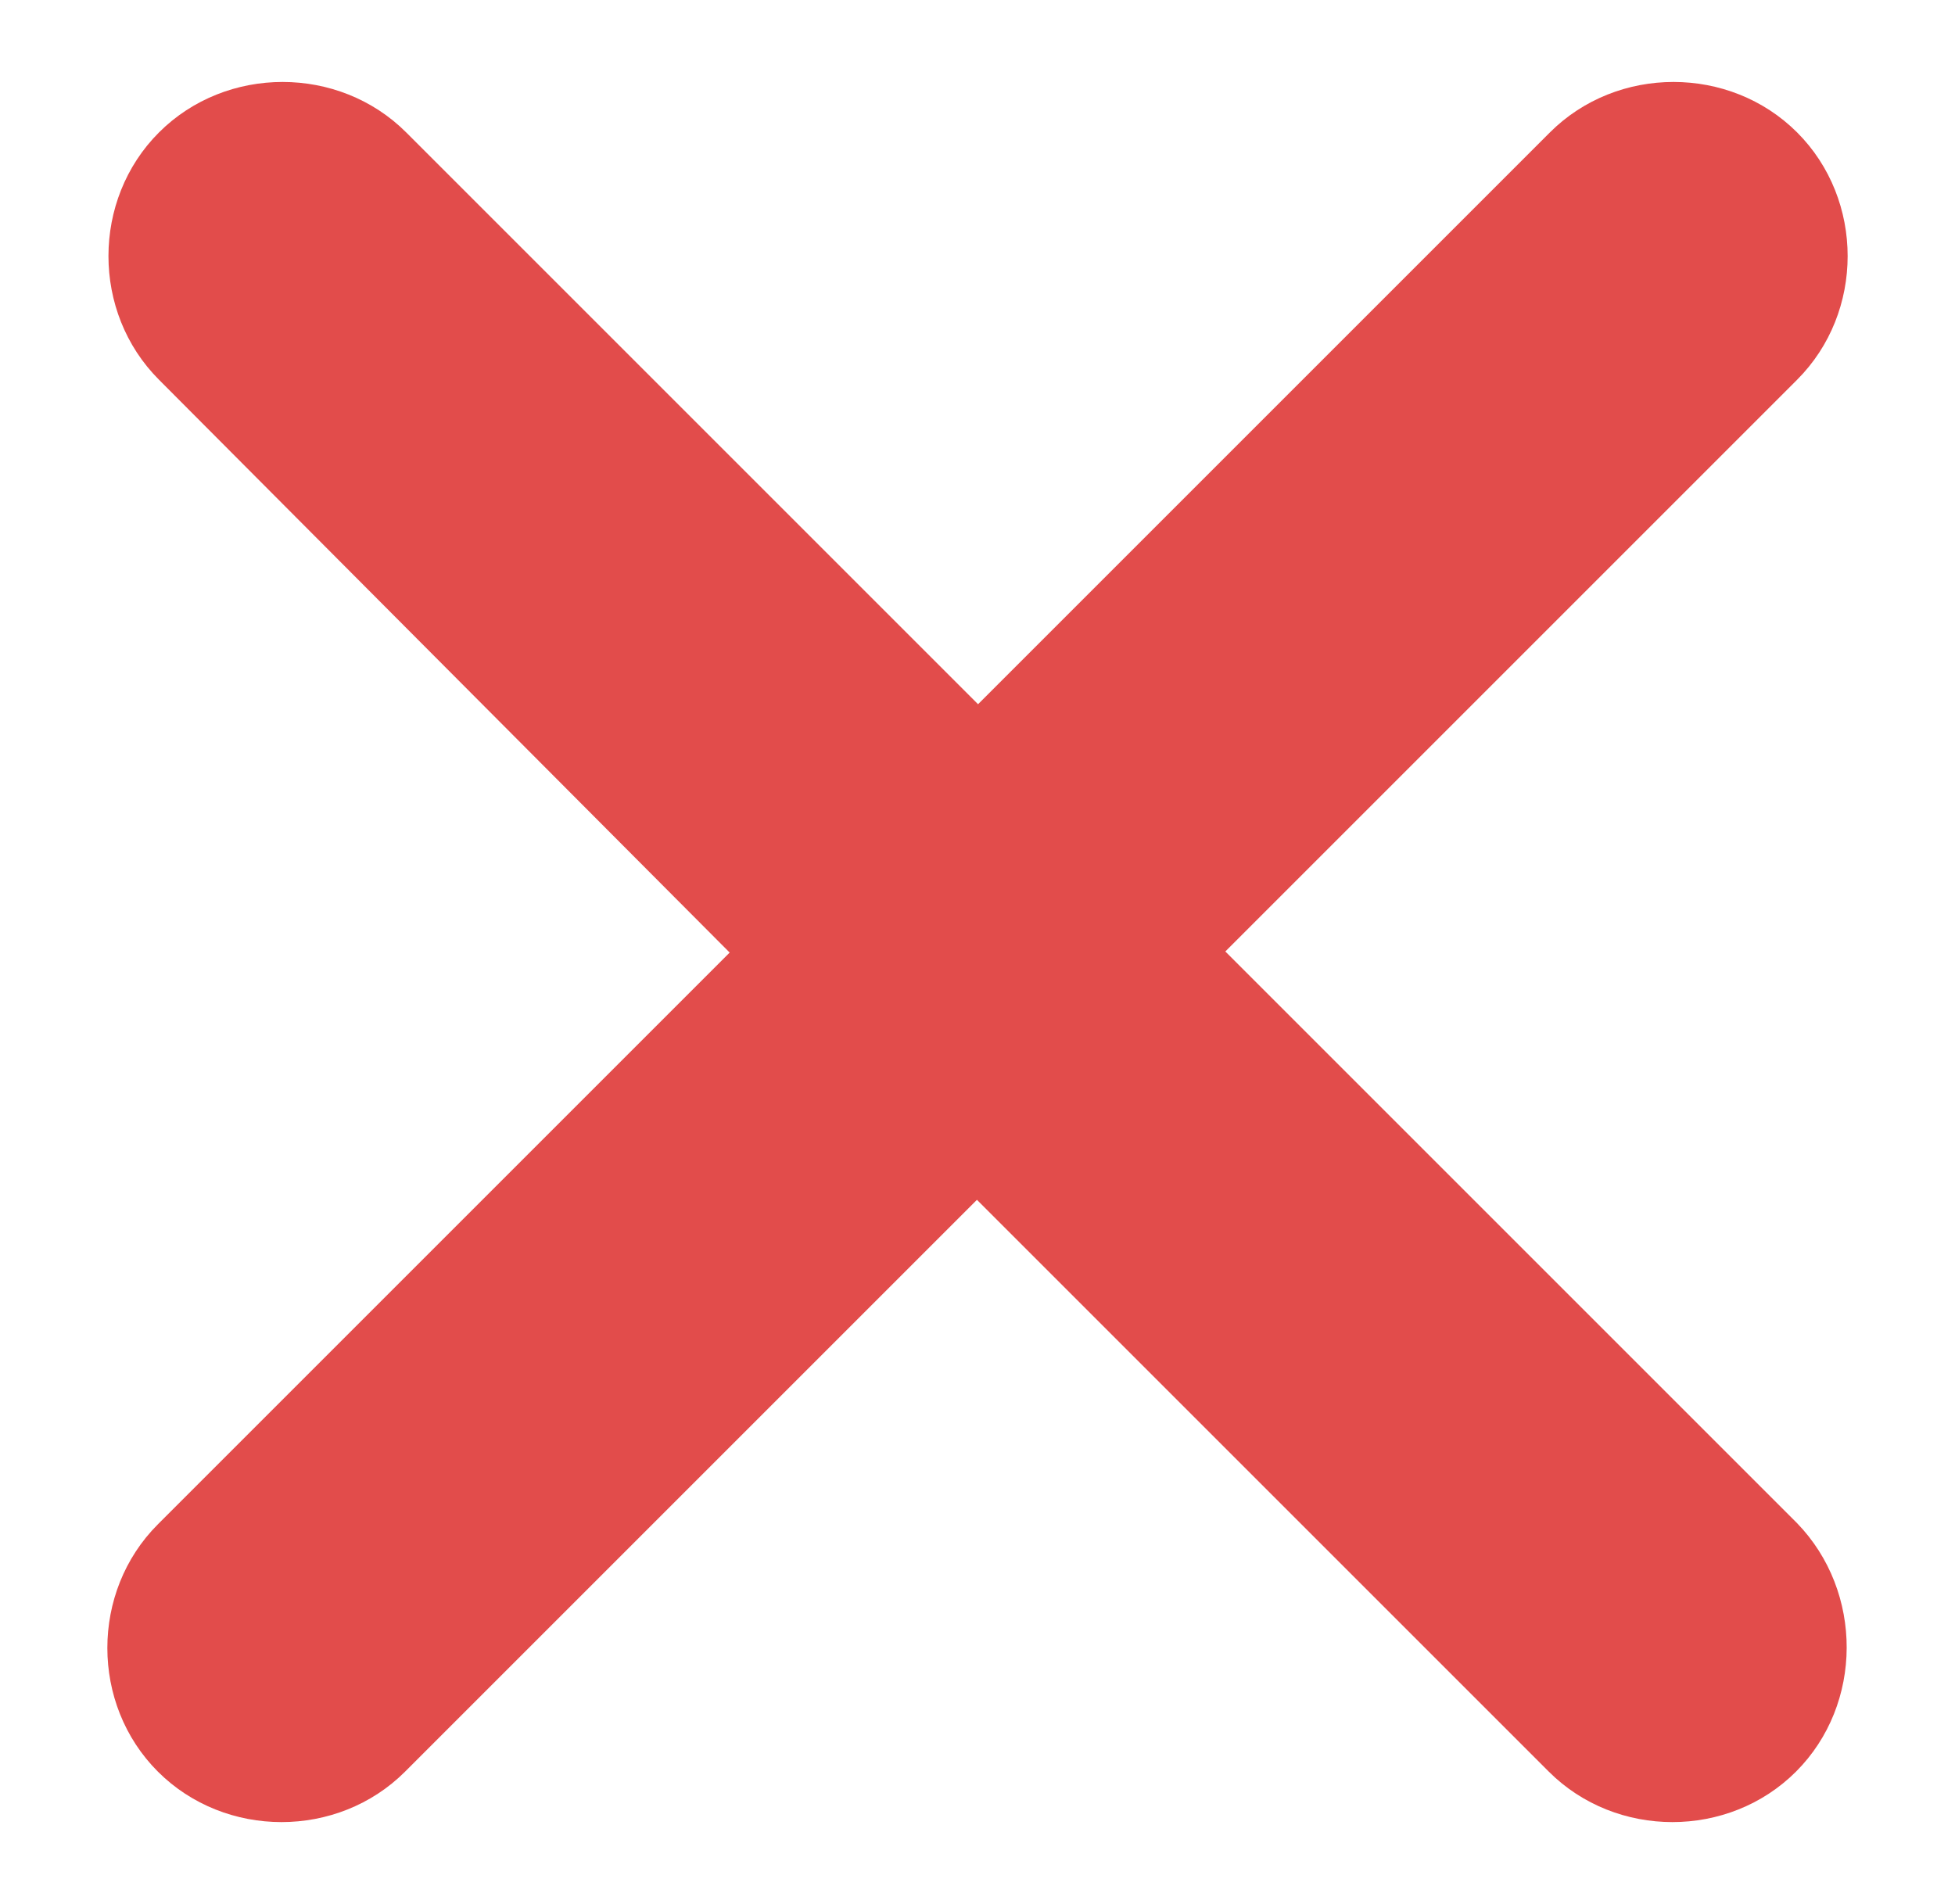 <?xml version="1.0" encoding="utf-8"?>
<!-- Generator: Adobe Illustrator 24.1.0, SVG Export Plug-In . SVG Version: 6.00 Build 0)  -->
<svg version="1.1" id="Ebene_1" xmlns="http://www.w3.org/2000/svg" xmlns:xlink="http://www.w3.org/1999/xlink" x="0px" y="0px"
	 viewBox="0 0 177.1 172.5" style="enable-background:new 0 0 177.1 172.5;" xml:space="preserve">
<style type="text/css">
	.st0{fill:#E24C4B;}
</style>
<path class="st0" d="M162.7,160.5c-6.1,6.1-16.3,6.1-22.4,0l-51.8-51.8l-51.8,51.8c-6.1,6.1-16.3,6.1-22.4,0
	c-6.1-6.1-6.1-16.3,0-22.4l51.8-51.8L14.4,34.4c-6.1-6.1-6.1-16.3,0-22.4c6.1-6.1,16.3-6.1,22.4,0l51.8,51.8l51.8-51.8
	c6.1-6.1,16.3-6.1,22.4,0c6.1,6.1,6.1,16.3,0,22.4l-51.8,51.8l51.8,51.8C168.8,144.2,168.8,154.4,162.7,160.5z"/>
</svg>
